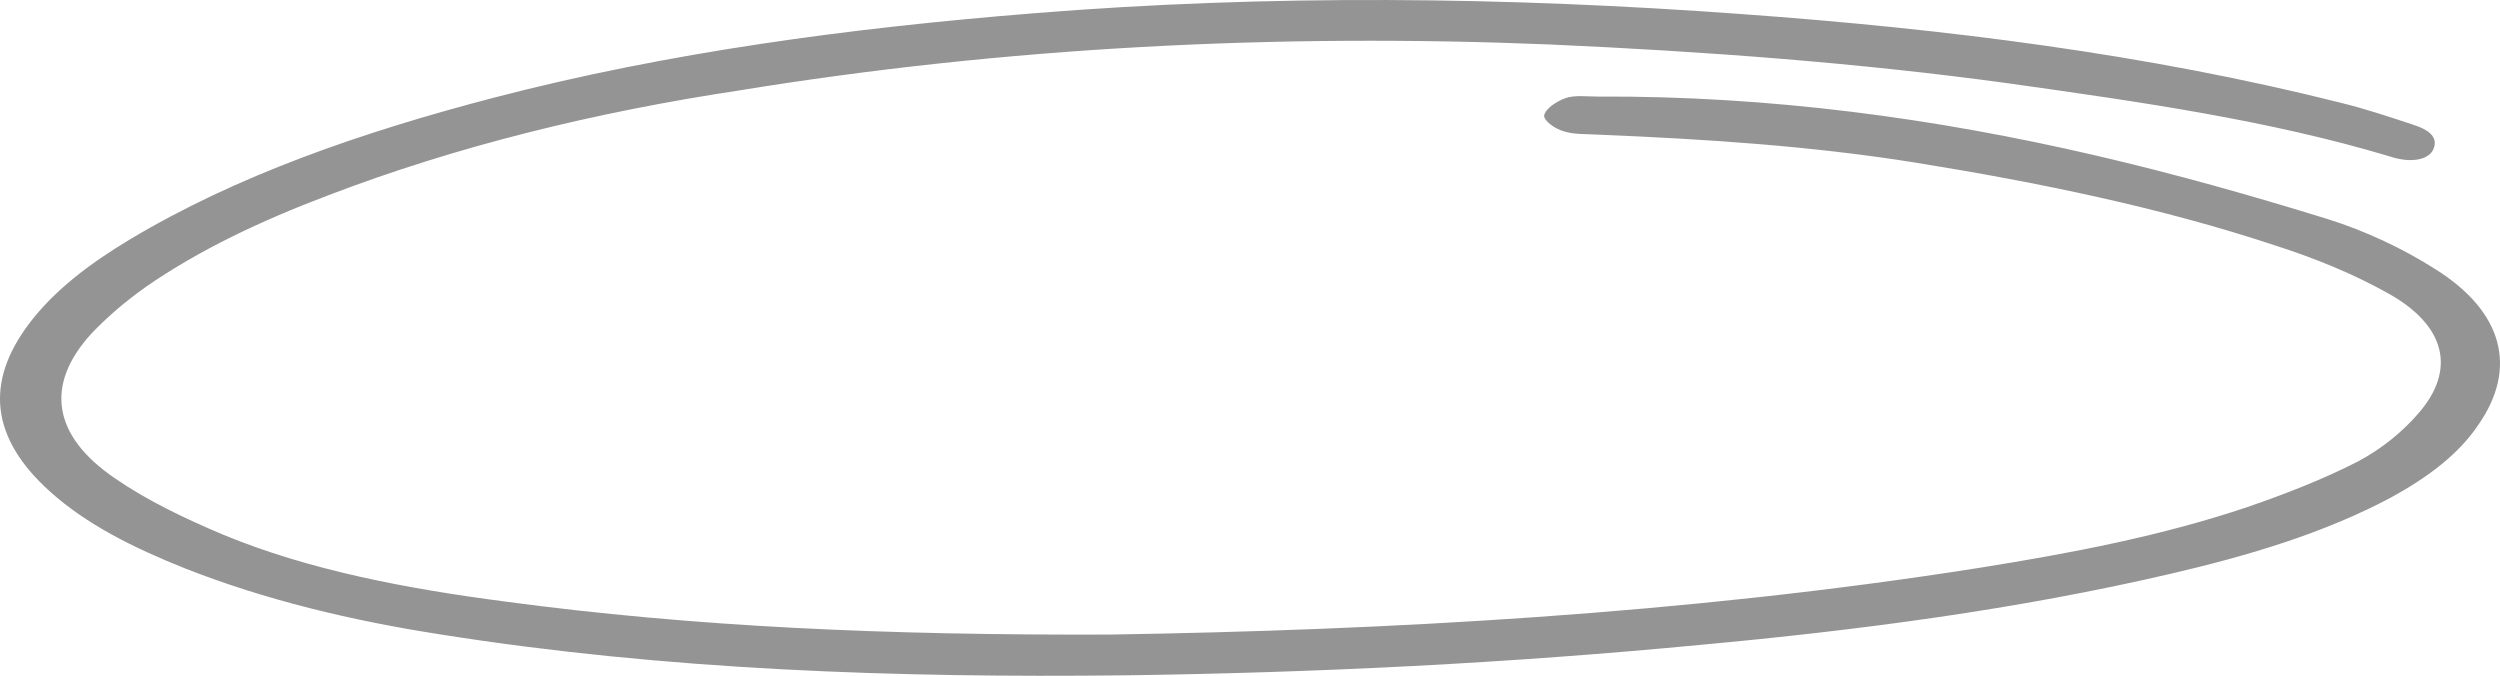 <?xml version="1.0" encoding="UTF-8"?> <svg xmlns="http://www.w3.org/2000/svg" width="603" height="163" viewBox="0 0 603 163" fill="none"> <path fill-rule="evenodd" clip-rule="evenodd" d="M267.925 153.054C333.399 152.007 406.115 148.239 477.569 136.937C499.921 133.38 521.641 129.194 542.1 122.287C551.229 119.148 560.358 115.589 568.544 111.403C574.524 108.264 579.561 104.078 583.338 99.684C592.467 89.218 589.949 78.544 576.099 70.801C567.913 66.197 558.784 62.429 549.026 59.29C521.326 50.081 491.735 44.012 461.832 39.197C436.965 35.222 411.467 33.546 385.969 32.501C382.82 32.291 379.674 32.501 377.156 31.663C374.953 31.036 372.435 29.152 372.435 27.897C372.747 26.221 375.265 24.548 377.471 23.711C379.674 22.872 382.82 23.292 385.338 23.292C426.892 23.082 466.868 28.523 505.585 37.524C524.472 41.918 543.046 47.151 561.302 52.802C570.747 55.731 579.876 60.127 587.431 64.941C603.799 75.197 607.261 88.8 597.816 102.405C593.095 109.519 585.541 115.171 576.727 119.985C560.674 128.565 542.415 134.008 523.529 138.402C486.699 146.984 448.61 152.007 409.893 155.564C363.933 159.96 317.977 162.263 271.387 162.889C215.986 163.518 160.585 161.634 106.443 153.054C84.722 149.705 63.946 144.682 44.746 137.147C32.155 132.124 20.823 126.473 12.009 118.52C-2.157 105.754 -3.731 92.357 6.973 78.126C12.953 70.173 21.451 63.684 31.209 57.825C57.022 42.337 87.241 31.873 119.35 23.501C161.216 12.617 204.969 6.757 249.354 3.2C306.33 -1.405 363.305 -0.778 420.281 3.408C469.387 6.967 517.864 13.037 564.451 24.756C570.431 26.221 576.099 28.105 581.763 29.989C585.856 31.244 588.374 33.128 586.8 36.269C585.541 38.569 581.448 39.407 576.411 37.732C547.136 28.942 515.974 24.548 484.811 20.152C448.297 15.129 411.152 12.408 374.006 10.735C307.904 8.012 242.427 11.361 178.212 21.827C143.588 27.058 110.22 35.222 79.055 47.151C63.002 53.221 47.892 60.337 34.986 69.336C30.265 72.685 25.86 76.452 22.082 80.428C10.75 92.778 12.637 105.125 27.747 115.381C35.301 120.612 44.431 125.008 53.872 128.984C74.649 137.566 97.945 141.96 121.868 145.1C167.196 151.17 213.468 153.262 267.925 153.054Z" fill="#949494"></path> </svg> 